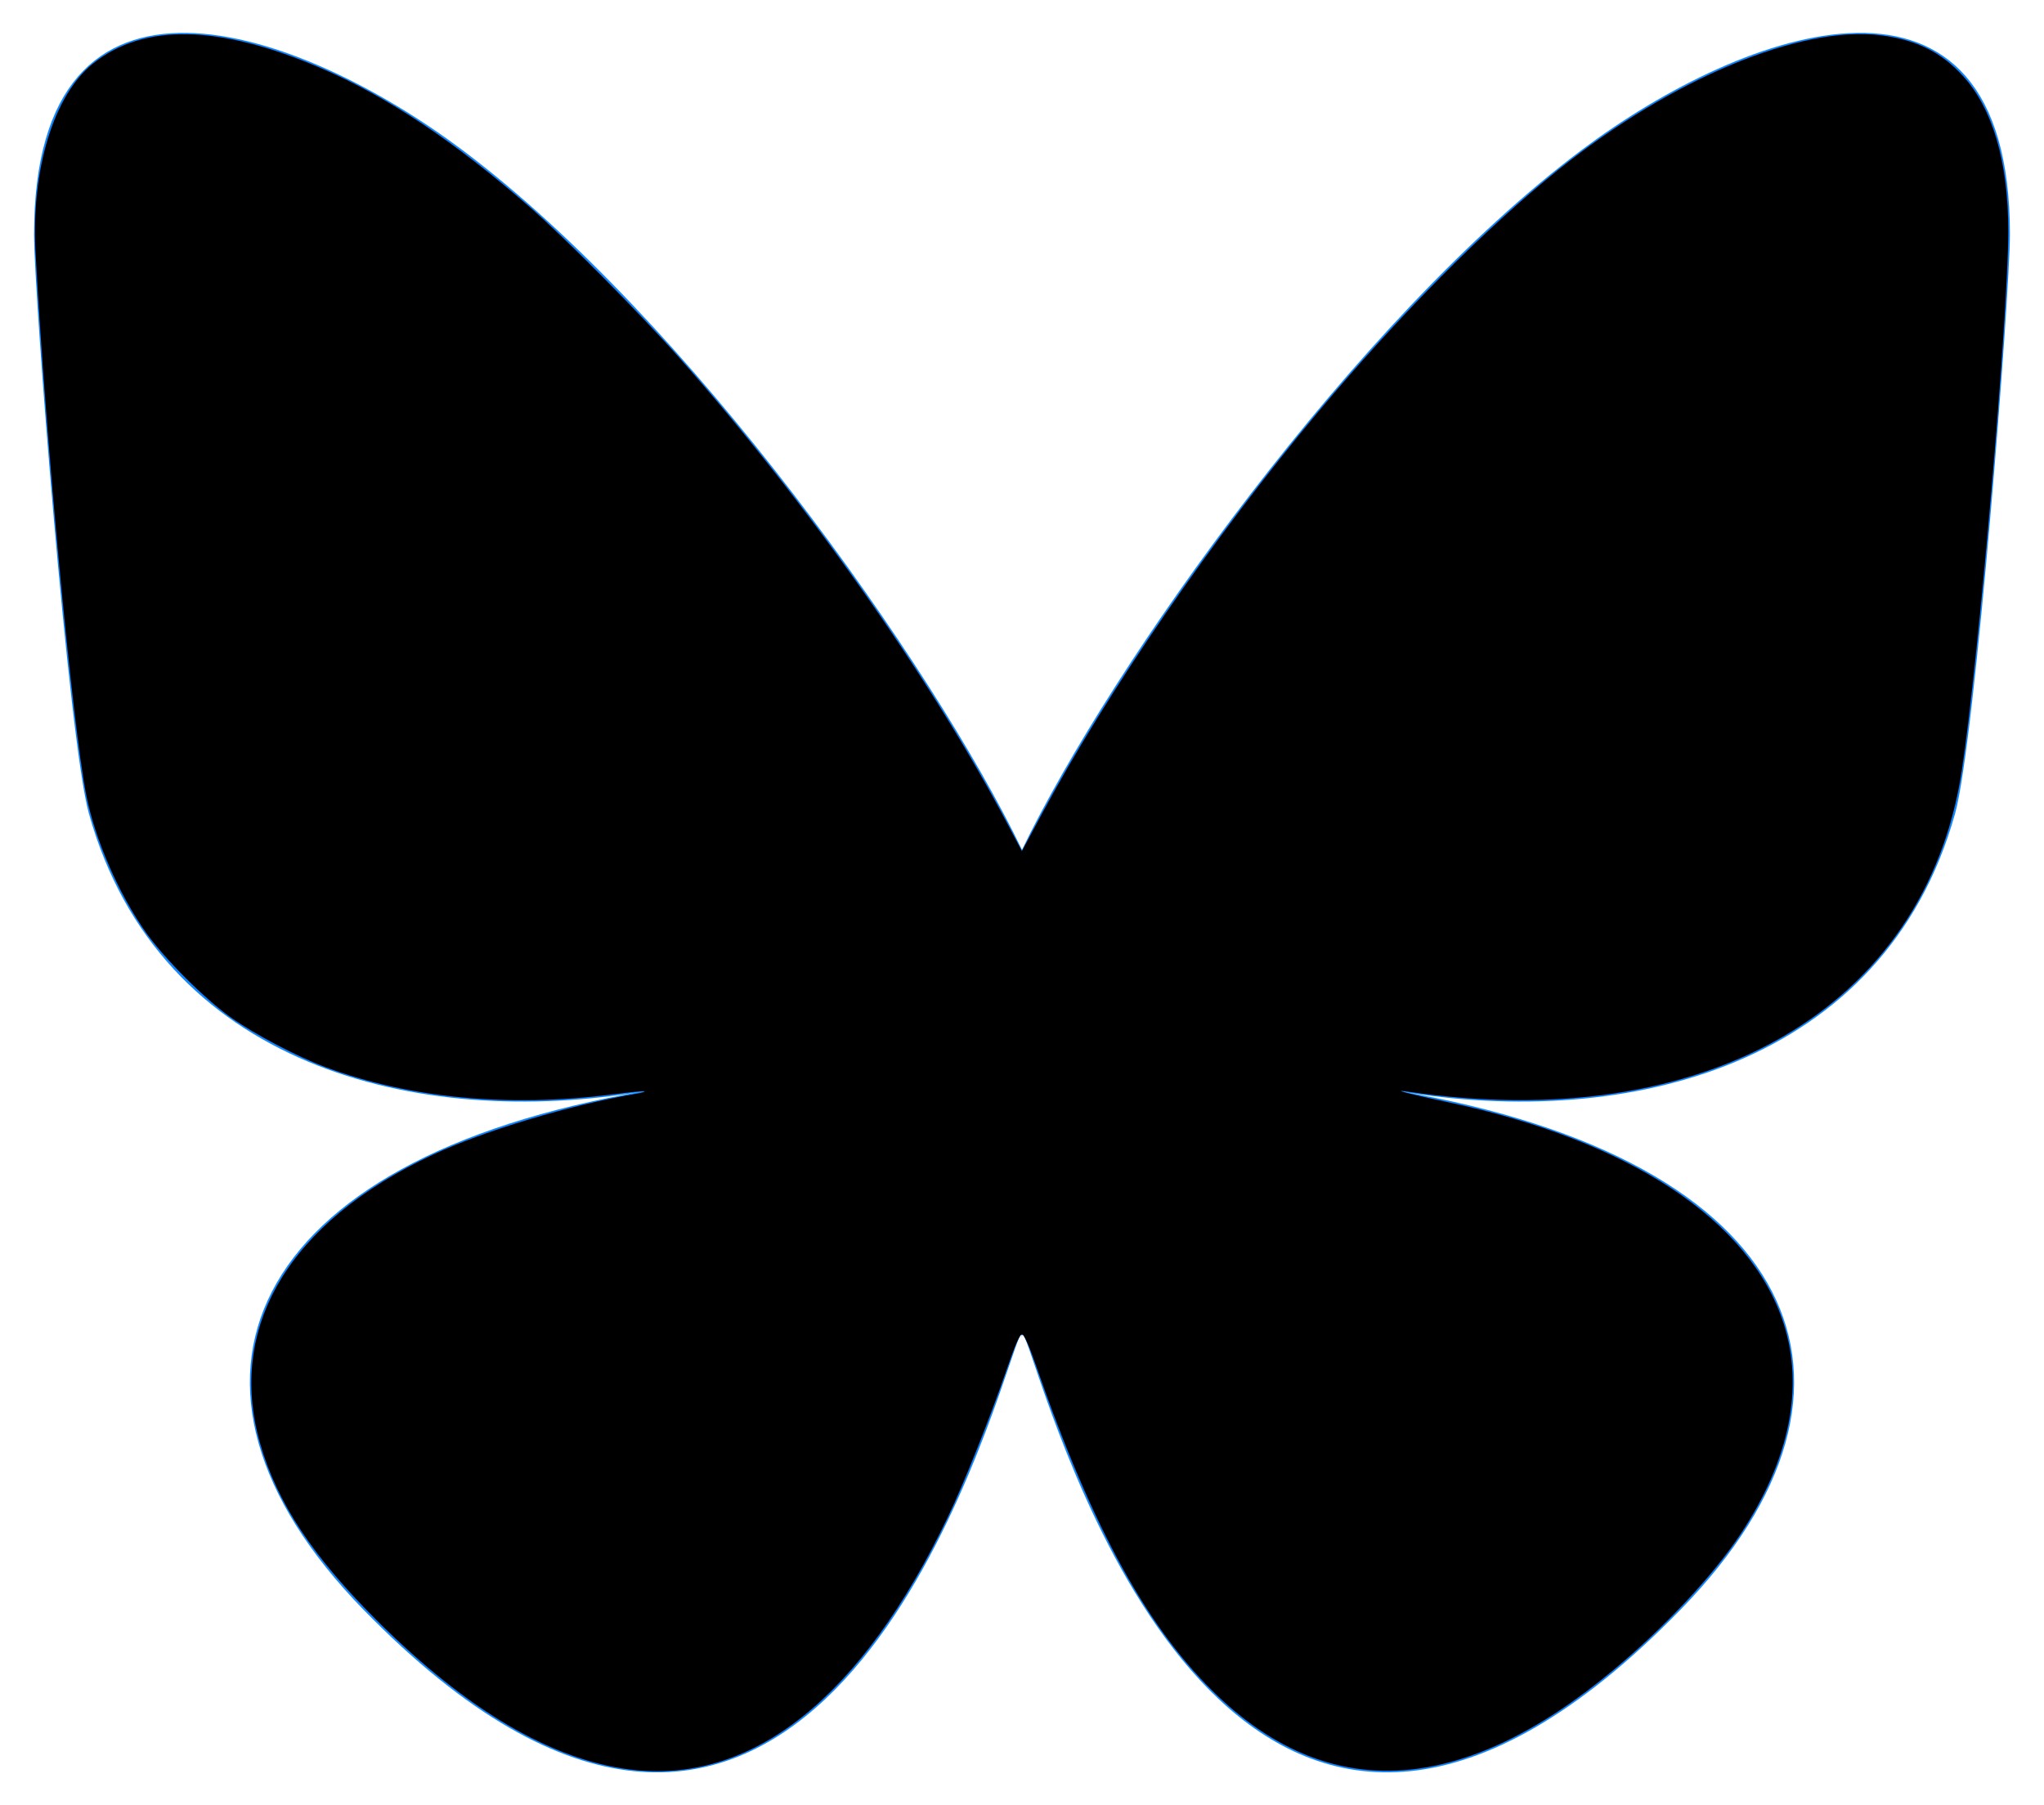 <?xml version="1.0" encoding="UTF-8" standalone="no"?>
<svg
   width="600"
   height="530"
   version="1.1"
   id="svg4"
   sodipodi:docname="Bluesky_Logo.svg"
   inkscape:version="1.2.1 (9c6d41e410, 2022-07-14)"
   xmlns:inkscape="http://www.inkscape.org/namespaces/inkscape"
   xmlns:sodipodi="http://sodipodi.sourceforge.net/DTD/sodipodi-0.dtd"
   xmlns="http://www.w3.org/2000/svg"
   xmlns:svg="http://www.w3.org/2000/svg">
  <defs
     id="defs8" />
  <sodipodi:namedview
     id="namedview6"
     pagecolor="#ffffff"
     bordercolor="#000000"
     borderopacity="0.25"
     inkscape:showpageshadow="2"
     inkscape:pageopacity="0.0"
     inkscape:pagecheckerboard="0"
     inkscape:deskcolor="#d1d1d1"
     showgrid="false"
     inkscape:zoom="1.5792453"
     inkscape:cx="279.56392"
     inkscape:cy="265.31661"
     inkscape:window-width="1920"
     inkscape:window-height="1017"
     inkscape:window-x="-8"
     inkscape:window-y="-8"
     inkscape:window-maximized="1"
     inkscape:current-layer="svg4" />
  <path
     d="m135.72 44.03c66.496 49.921 138.02 151.14 164.28 205.46 26.262-54.316 97.782-155.54 164.28-205.46 47.98-36.021 125.72-63.892 125.72 24.795 0 17.712-10.155 148.79-16.111 170.07-20.703 73.984-96.144 92.854-163.25 81.433 117.3 19.964 147.14 86.092 82.697 152.22-122.39 125.59-175.91-31.511-189.63-71.766-2.514-7.38-3.69-10.832-3.708-7.896-0.017-2.936-1.194 0.517-3.708 7.896-13.714 40.255-67.233 197.36-189.63 71.766-64.444-66.128-34.605-132.26 82.697-152.22-67.108 11.421-142.55-7.449-163.25-81.433-5.956-21.282-16.111-152.36-16.111-170.07 0-88.687 77.742-60.816 125.72-24.795z"
     fill="#1185fe"
     id="path2" />
  <path
     style="fill:#000000;stroke-width:1.266;stroke-linecap:round;stroke-linejoin:round"
     d="m 184.667,519.467 c -22.967,-2.949 -47.469,-17.36 -73.604,-43.29 -19.1,-18.95 -29.684,-34.906 -34.673,-52.269 -9.867,-34.345 8.495,-65.154 50.57,-84.851 15.234,-7.132 40.33,-14.653 60.061,-18.002 1.342,-0.228 2.327,-0.526 2.191,-0.663 -0.137,-0.137 -4.511,0.288 -9.721,0.945 -30.326,3.821 -59.504,1.033 -83.875,-8.013 C 87.186,310.196 74.856,303.723 67.754,298.7 60.058,293.256 48.382,281.584 42.91,273.865 34.818,262.45 27.817,246.332 25.291,233.303 21.118,211.775 13.38,128.864 10.432,74.086 9.117,49.641 15.783,27.835 27.4,18.584 42.267,6.745 64.442,7.223 94.279,20.026 113.629,28.328 133.295,41.417 155.454,60.741 c 10.432,9.098 32.37,31.207 44.027,44.373 37.011,41.8 73.727,93.976 96.383,136.968 l 4.107,7.793 5.868,-10.959 c 19.301,-36.043 50.626,-81.626 81.064,-117.957 23.878,-28.502 48.987,-53.818 70.593,-71.175 33.272,-26.729 71.034,-42.434 94.725,-39.396 10.373,1.33 17.558,4.894 23.967,11.889 8.724,9.521 13.324,25.217 13.327,45.478 0.004,25.01 -8.746,126.598 -13.663,158.62 -10.71,69.75 -75.287,107.016 -162.997,94.062 -4.671,-0.69 1.397,0.881 12.212,3.161 53.269,11.232 88.743,34.603 98.479,64.88 6.11,19.001 1.754,40.27 -12.708,62.055 -7.99,12.036 -22.112,27.135 -37.027,39.59 -43.945,36.696 -82.727,39.445 -115.903,8.215 -20.653,-19.442 -37.151,-49.329 -53.829,-97.512 -1.928,-5.569 -3.42,-8.932 -4.013,-9.046 -0.699,-0.135 -1.898,2.582 -4.611,10.447 -5.015,14.54 -12.38,33.021 -17.121,42.961 -25.462,53.377 -57.653,78.905 -93.666,74.28 z"
     id="path929" />
</svg>
